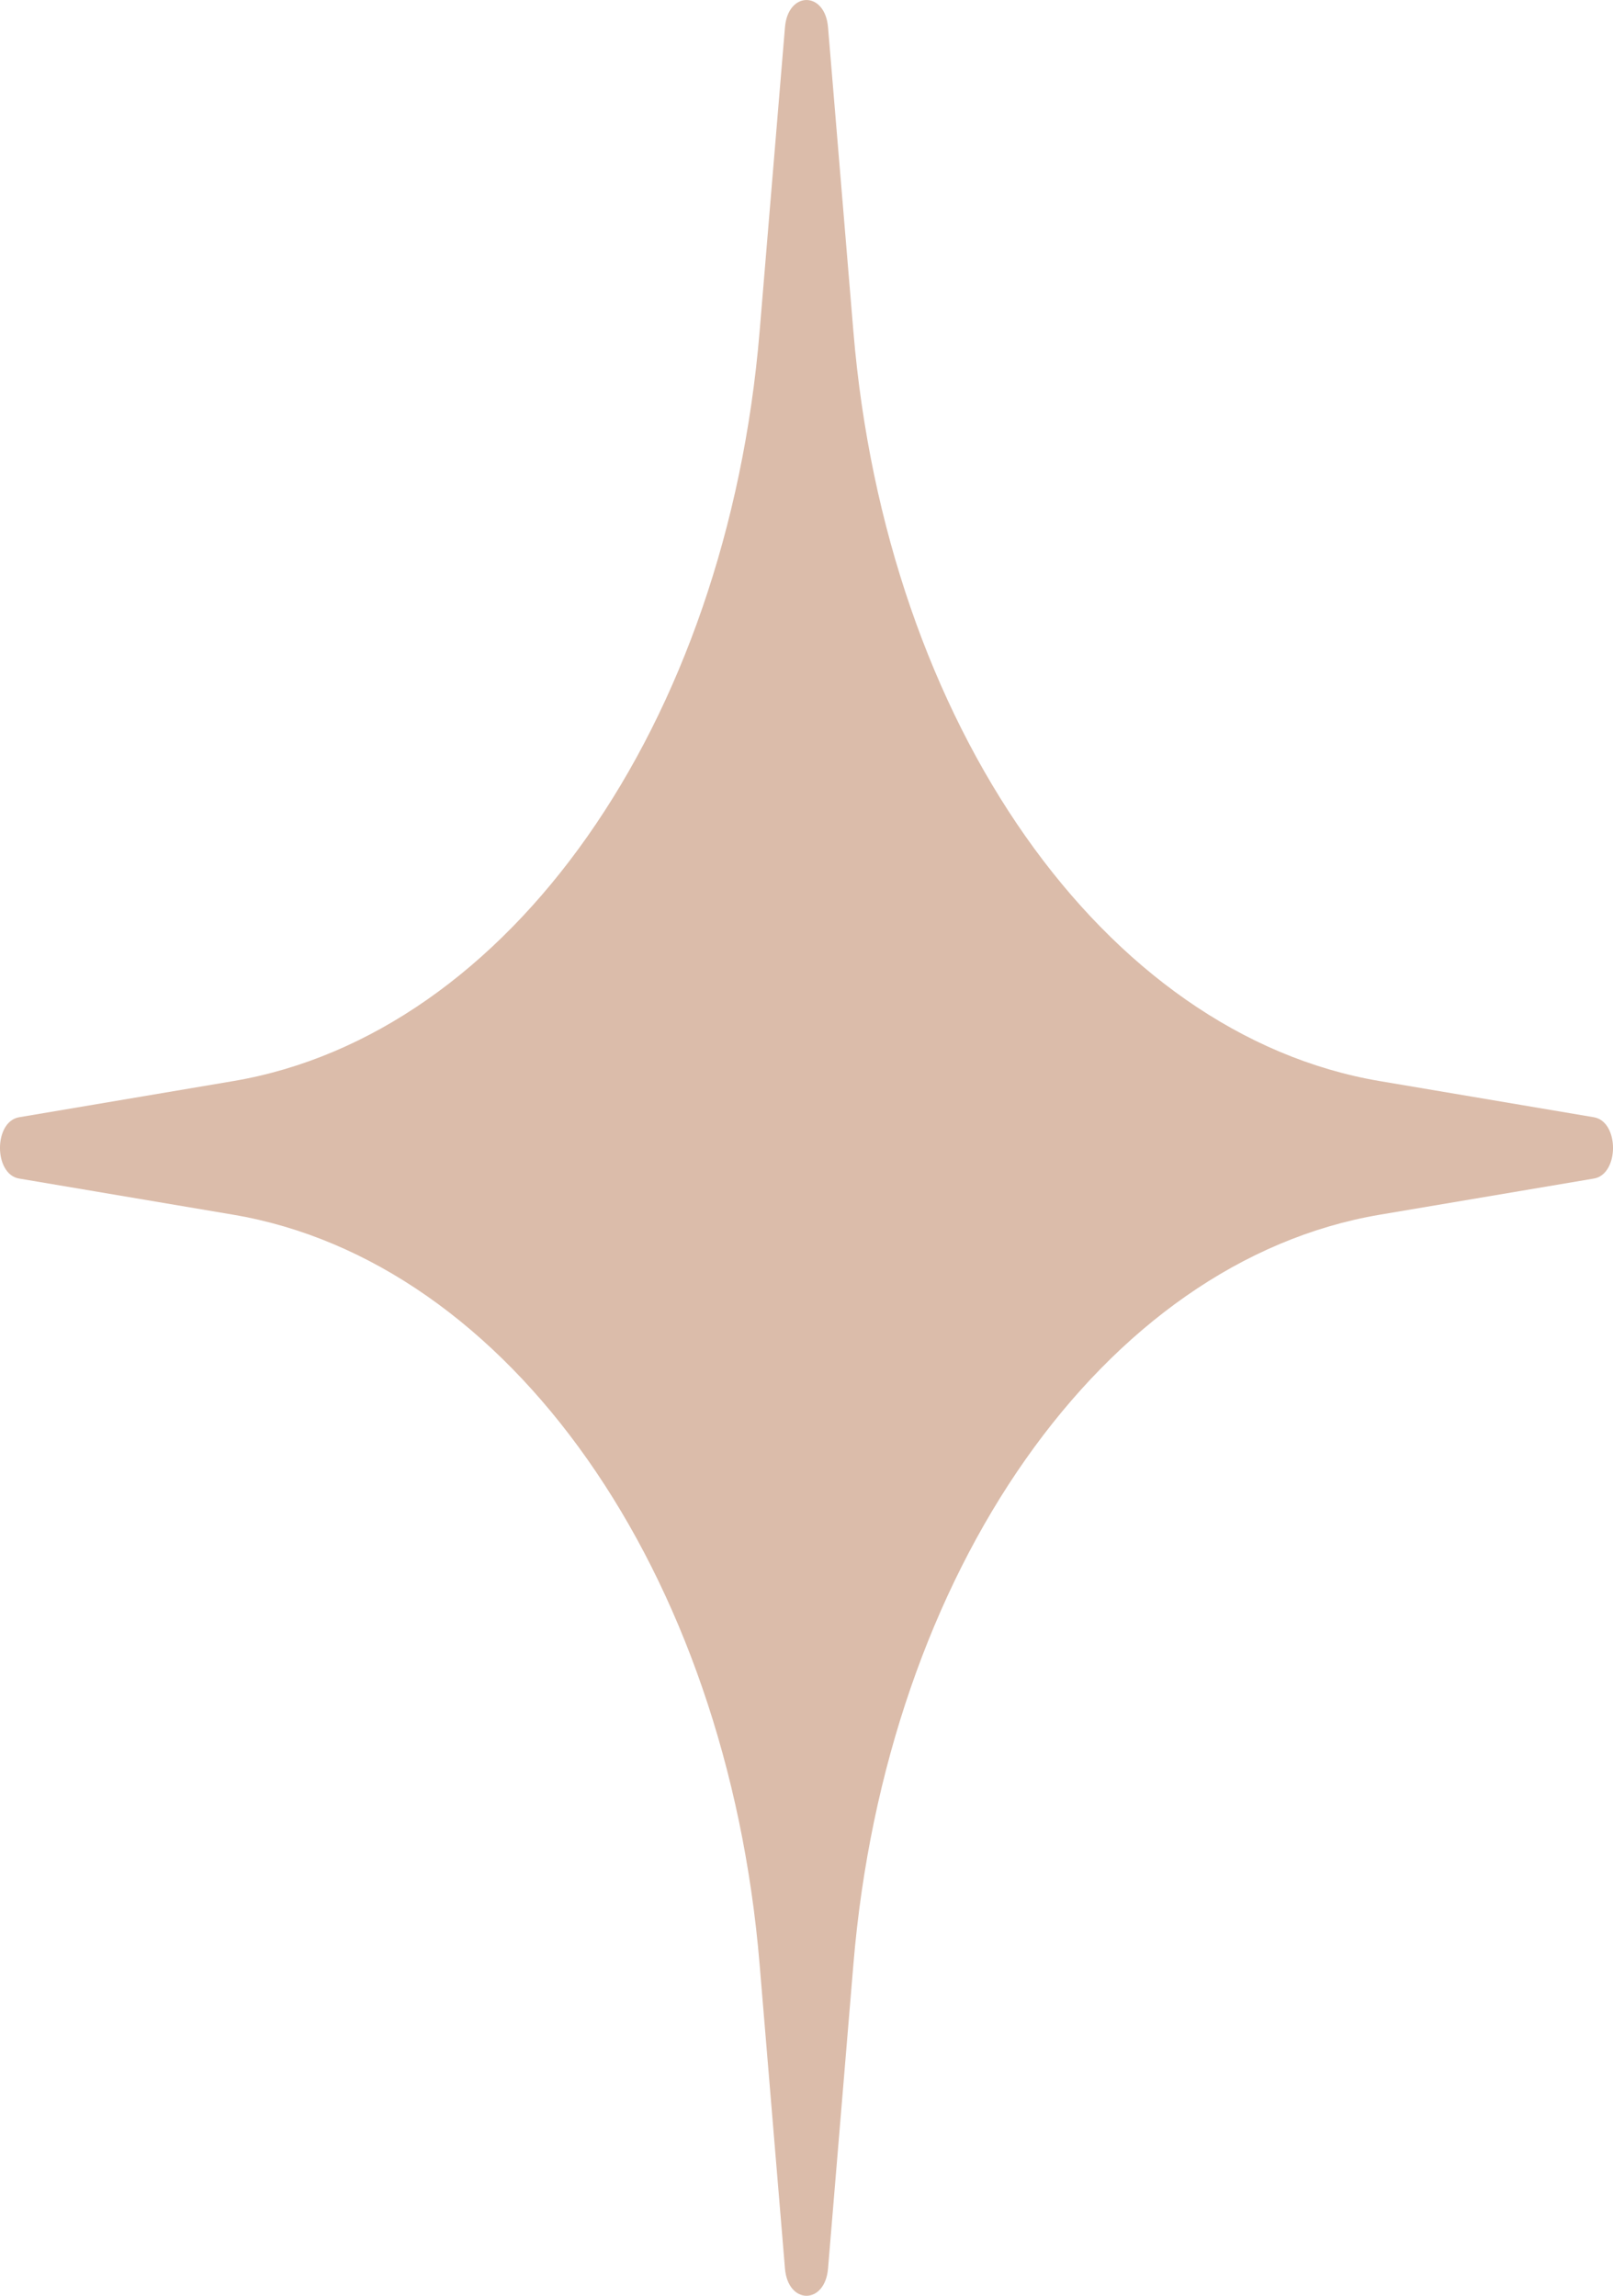 <?xml version="1.0" encoding="UTF-8"?> <svg xmlns="http://www.w3.org/2000/svg" width="26" height="37" viewBox="0 0 26 37" fill="none"> <path d="M12.653 0.439C12.702 -0.146 13.298 -0.146 13.347 0.439L13.756 5.344C14.284 11.678 17.794 16.673 22.245 17.424L25.692 18.006C26.103 18.076 26.103 18.924 25.692 18.994L22.245 19.576C17.794 20.327 14.284 25.322 13.756 31.656L13.347 36.561C13.298 37.146 12.702 37.146 12.653 36.561L12.244 31.656C11.716 25.322 8.206 20.327 3.755 19.576L0.308 18.994C-0.103 18.924 -0.103 18.076 0.308 18.006L3.755 17.424C8.206 16.673 11.716 11.678 12.244 5.344L12.653 0.439Z" fill="#DBBCAA"></path> </svg> 